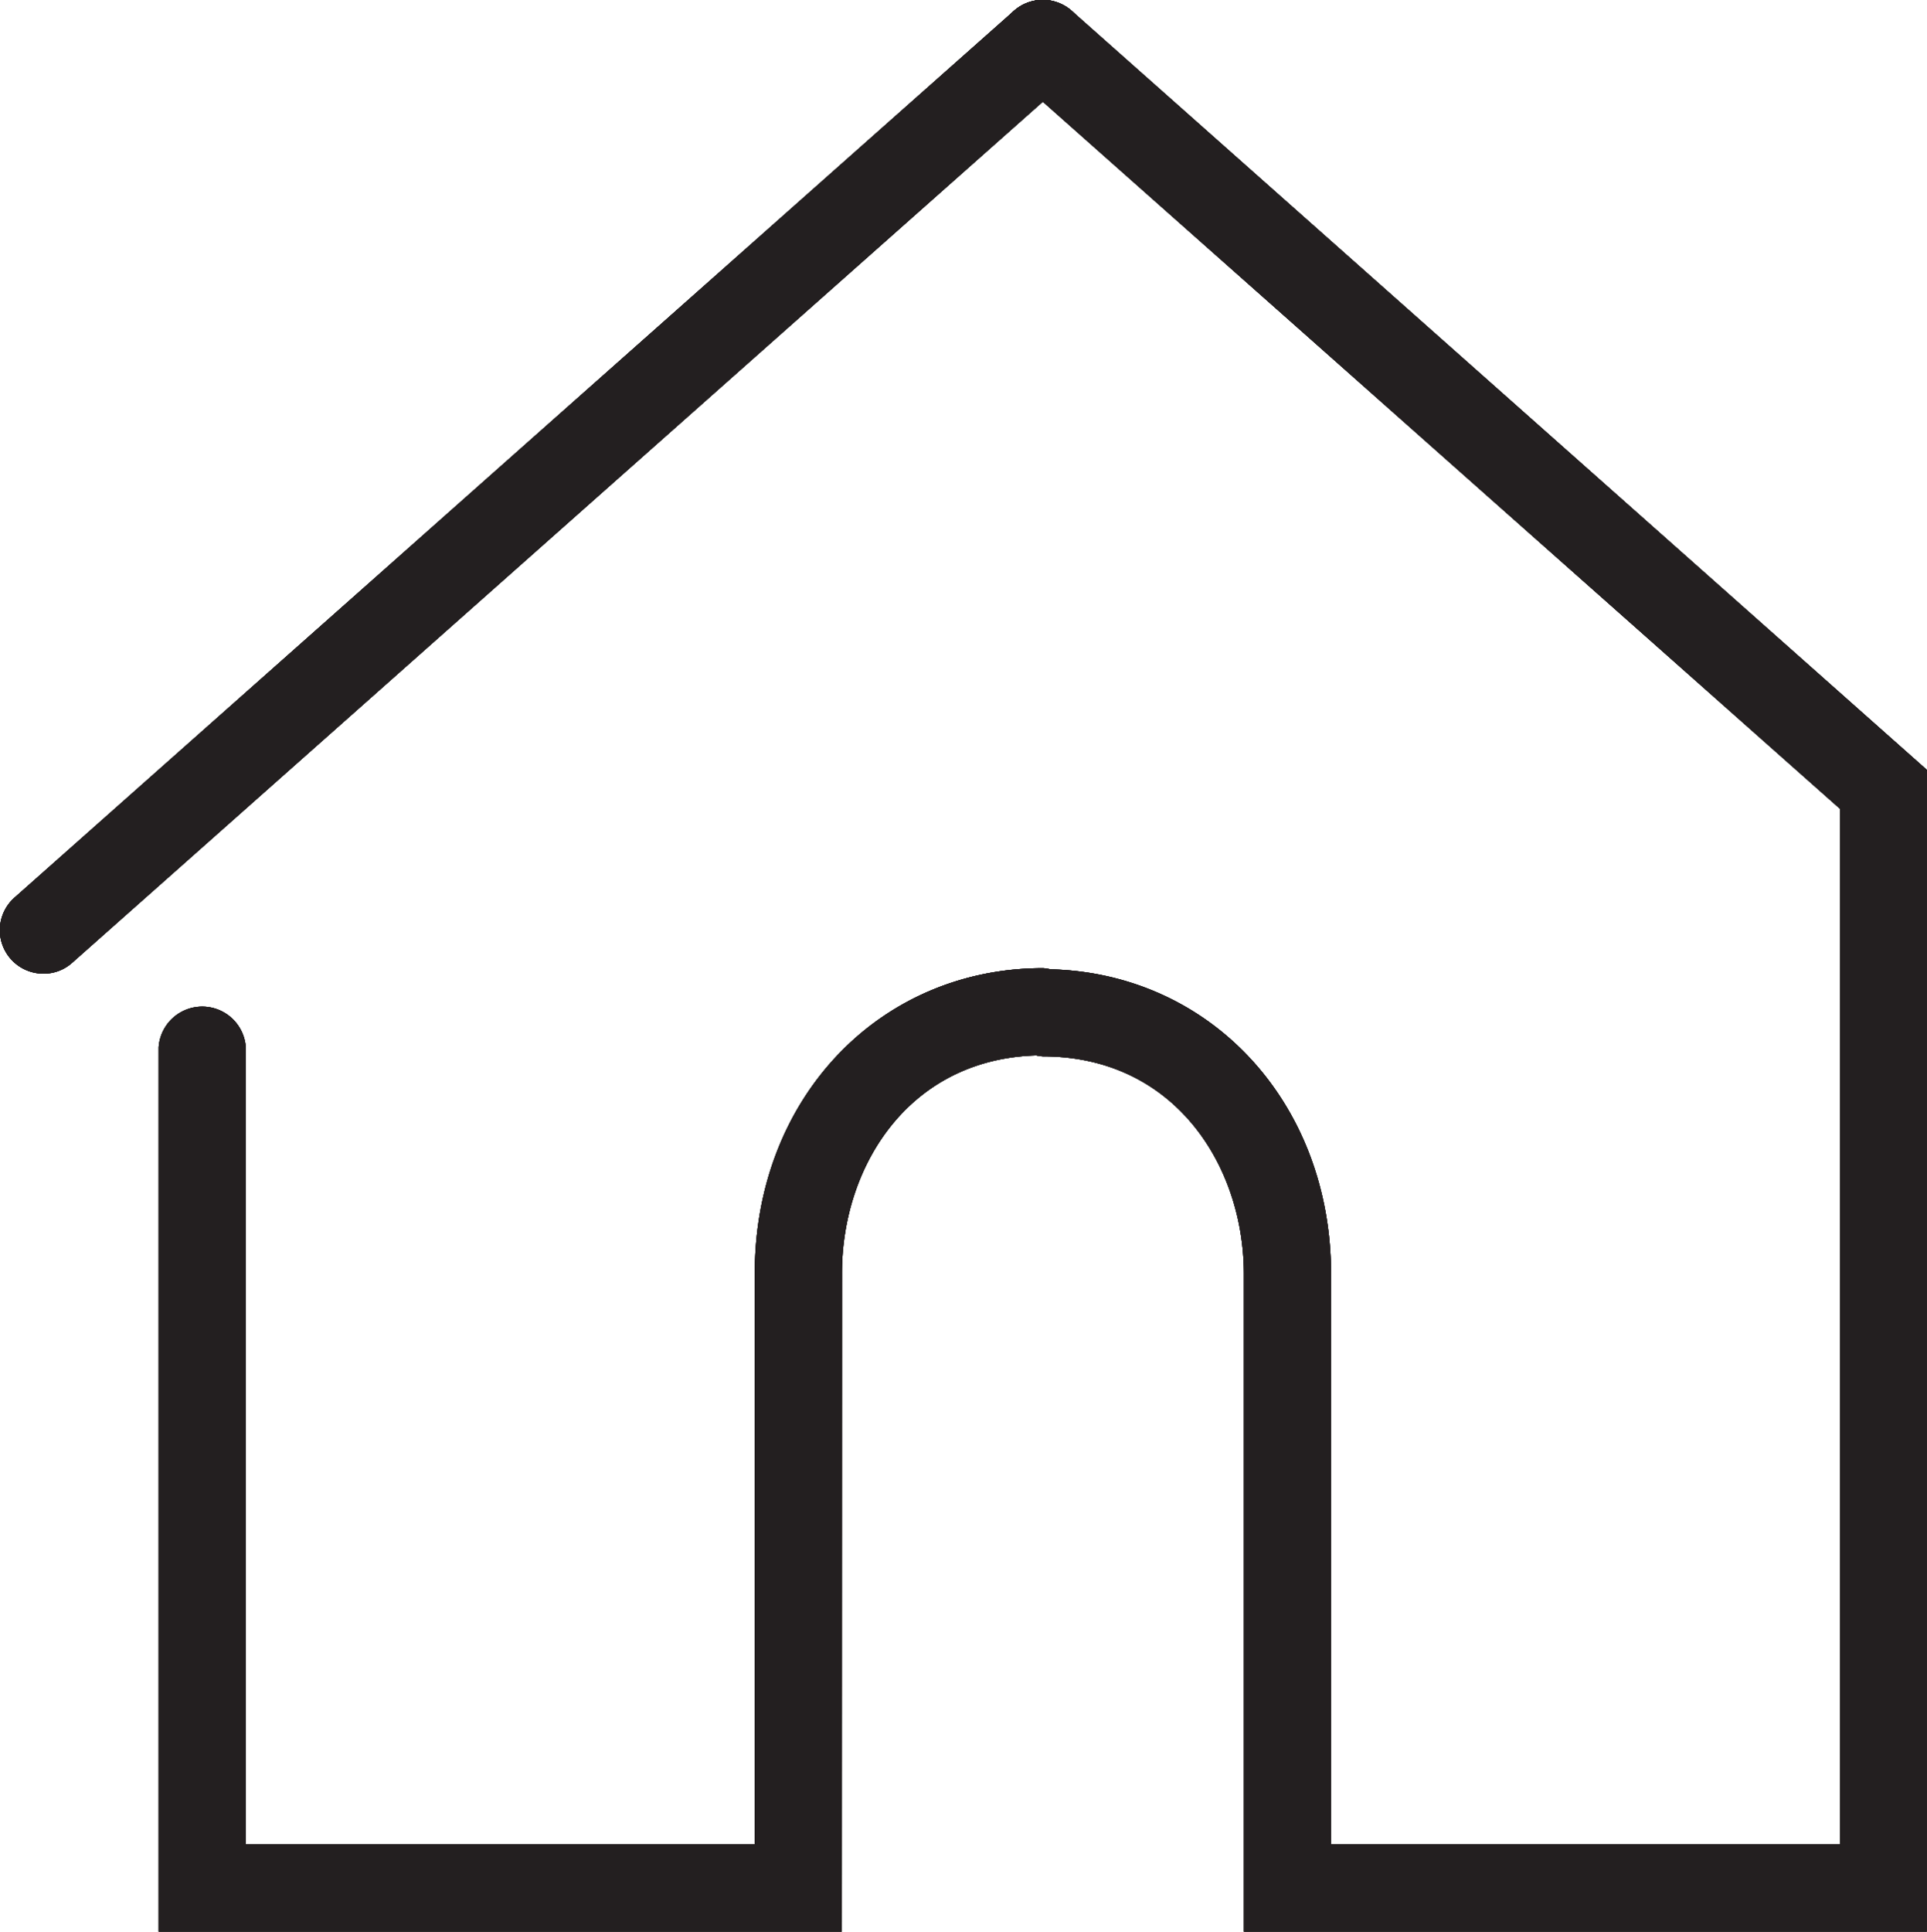 <?xml version="1.0" encoding="UTF-8"?> <svg xmlns="http://www.w3.org/2000/svg" viewBox="0 0 90.86 91.06"><g><path d="M95.44,95.55H63.24v-31c0-5.1-3.26-10.26-9.48-10.26a2.06,2.06,0,0,1,0-4.11c7.74,0,13.59,6.18,13.59,14.37V91.44h24V42.62L52.4,8.08A2.05,2.05,0,0,1,55.12,5L95.44,40.78Z" transform="translate(-4.59 -4.49)" style="fill: #231f20"></path><path d="M6.64,50.39A2.05,2.05,0,0,1,5.28,46.8L52.4,5a2.05,2.05,0,0,1,2.72,3.08L8,49.87A2,2,0,0,1,6.64,50.39Z" transform="translate(-4.59 -4.49)" style="fill: #231f20"></path><path d="M44.28,95.55H12.07V53.86a2.06,2.06,0,0,1,4.11,0V91.44h24V64.5c0-8.19,5.84-14.37,13.59-14.37a2.06,2.06,0,0,1,0,4.11c-6.23,0-9.48,5.16-9.48,10.26Z" transform="translate(-4.59 -4.49)" style="fill: #231f20"></path></g><g><path d="M95.44,95.55H63.24v-31c0-5.1-3.26-10.26-9.48-10.26a2.06,2.06,0,0,1,0-4.11c7.74,0,13.59,6.18,13.59,14.37V91.44h24V42.62L52.4,8.08A2.05,2.05,0,0,1,55.12,5L95.44,40.78Z" transform="translate(-4.59 -4.49)" style="fill: #231f20"></path><path d="M6.64,50.39A2.05,2.05,0,0,1,5.28,46.8L52.4,5a2.05,2.05,0,0,1,2.72,3.08L8,49.87A2,2,0,0,1,6.64,50.39Z" transform="translate(-4.59 -4.49)" style="fill: #231f20"></path><path d="M44.28,95.55H12.07V53.86a2.06,2.06,0,0,1,4.11,0V91.44h24V64.5c0-8.19,5.84-14.37,13.59-14.37a2.06,2.06,0,0,1,0,4.11c-6.23,0-9.48,5.16-9.48,10.26Z" transform="translate(-4.59 -4.49)" style="fill: #231f20"></path></g><g><path d="M95.44,95.55H63.24v-31c0-5.1-3.26-10.26-9.48-10.26a2.06,2.06,0,0,1,0-4.11c7.74,0,13.59,6.18,13.59,14.37V91.44h24V42.62L52.4,8.08A2.05,2.05,0,0,1,55.12,5L95.44,40.78Z" transform="translate(-4.59 -4.49)" style="fill: #231f20"></path><path d="M6.64,50.39A2.05,2.05,0,0,1,5.28,46.8L52.4,5a2.05,2.05,0,0,1,2.72,3.08L8,49.87A2,2,0,0,1,6.64,50.39Z" transform="translate(-4.59 -4.49)" style="fill: #231f20"></path><path d="M44.28,95.55H12.07V53.86a2.06,2.06,0,0,1,4.11,0V91.44h24V64.5c0-8.19,5.84-14.37,13.59-14.37a2.06,2.06,0,0,1,0,4.11c-6.23,0-9.48,5.16-9.48,10.26Z" transform="translate(-4.59 -4.49)" style="fill: #231f20"></path></g><g><path d="M95.44,95.55H63.24v-31c0-5.1-3.26-10.26-9.48-10.26a2.06,2.06,0,0,1,0-4.11c7.74,0,13.59,6.18,13.59,14.37V91.44h24V42.62L52.4,8.08A2.05,2.05,0,0,1,55.12,5L95.44,40.78Z" transform="translate(-4.59 -4.49)" style="fill: #231f20"></path><path d="M6.64,50.39A2.05,2.05,0,0,1,5.28,46.8L52.4,5a2.05,2.05,0,0,1,2.72,3.08L8,49.87A2,2,0,0,1,6.64,50.39Z" transform="translate(-4.59 -4.49)" style="fill: #231f20"></path><path d="M44.28,95.55H12.07V53.86a2.06,2.06,0,0,1,4.11,0V91.44h24V64.5c0-8.19,5.84-14.37,13.59-14.37a2.06,2.06,0,0,1,0,4.11c-6.23,0-9.48,5.16-9.48,10.26Z" transform="translate(-4.59 -4.49)" style="fill: #231f20"></path></g></svg> 